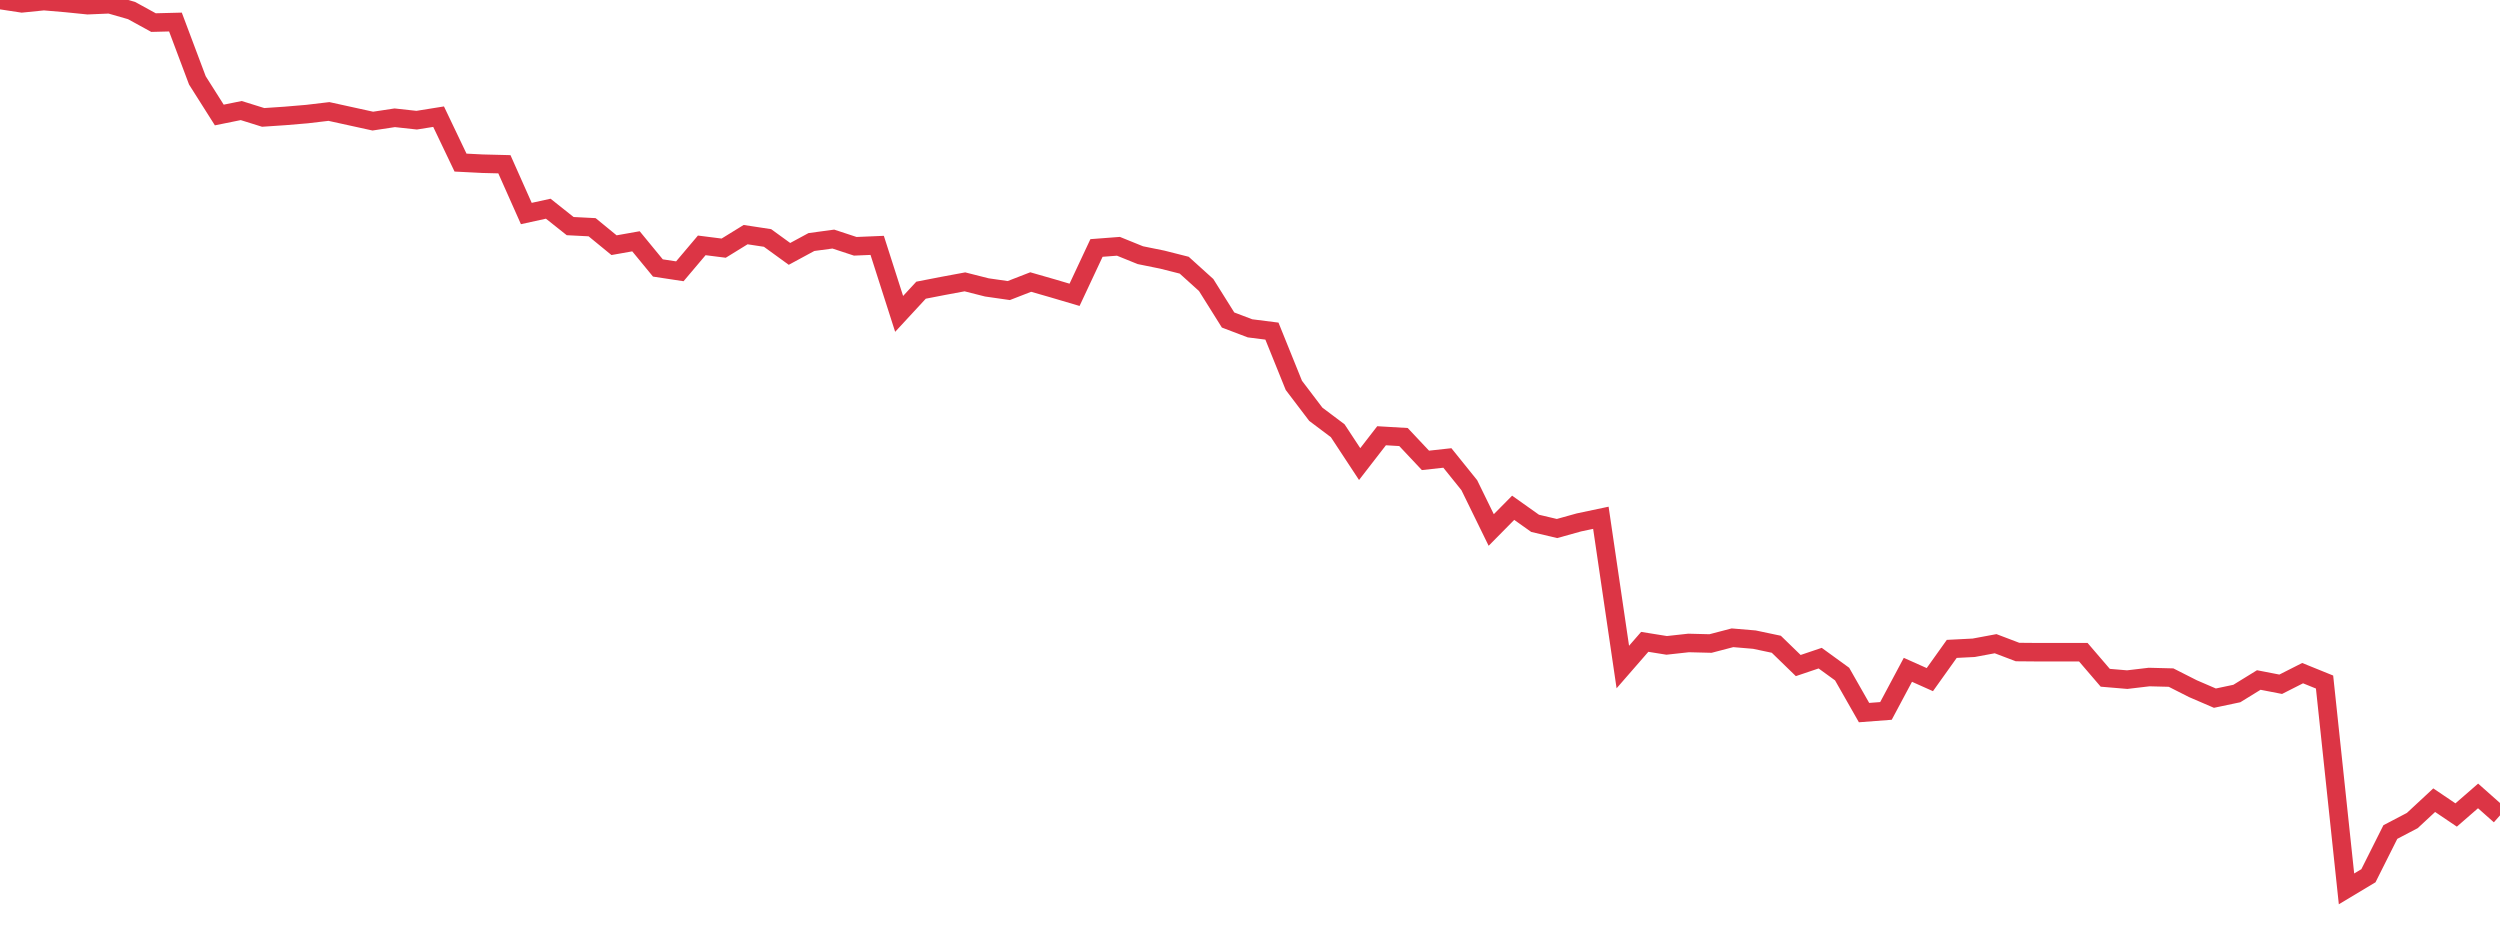 <?xml version="1.0" standalone="no"?>
<!DOCTYPE svg PUBLIC "-//W3C//DTD SVG 1.1//EN" "http://www.w3.org/Graphics/SVG/1.1/DTD/svg11.dtd">
<svg width="135" height="50" viewBox="0 0 135 50" preserveAspectRatio="none" class="sparkline" xmlns="http://www.w3.org/2000/svg"
xmlns:xlink="http://www.w3.org/1999/xlink"><path  class="sparkline--line" d="M 0 0 L 0 0 L 1.184 0.18 L 2.368 0.06 L 3.553 0.16 L 4.737 0.28 L 5.921 0.23 L 7.105 0.57 L 8.289 1.22 L 9.474 1.19 L 10.658 4.34 L 11.842 6.21 L 13.026 5.97 L 14.211 6.34 L 15.395 6.26 L 16.579 6.16 L 17.763 6.02 L 18.947 6.28 L 20.132 6.54 L 21.316 6.36 L 22.5 6.49 L 23.684 6.3 L 24.868 8.78 L 26.053 8.84 L 27.237 8.87 L 28.421 11.53 L 29.605 11.27 L 30.789 12.21 L 31.974 12.27 L 33.158 13.24 L 34.342 13.03 L 35.526 14.47 L 36.711 14.65 L 37.895 13.25 L 39.079 13.4 L 40.263 12.67 L 41.447 12.85 L 42.632 13.71 L 43.816 13.07 L 45 12.91 L 46.184 13.3 L 47.368 13.25 L 48.553 16.95 L 49.737 15.67 L 50.921 15.44 L 52.105 15.22 L 53.289 15.52 L 54.474 15.69 L 55.658 15.23 L 56.842 15.57 L 58.026 15.92 L 59.211 13.39 L 60.395 13.3 L 61.579 13.78 L 62.763 14.02 L 63.947 14.32 L 65.132 15.39 L 66.316 17.28 L 67.5 17.73 L 68.684 17.88 L 69.868 20.81 L 71.053 22.37 L 72.237 23.26 L 73.421 25.06 L 74.605 23.53 L 75.789 23.6 L 76.974 24.86 L 78.158 24.73 L 79.342 26.2 L 80.526 28.62 L 81.711 27.42 L 82.895 28.26 L 84.079 28.54 L 85.263 28.21 L 86.447 27.96 L 87.632 36.02 L 88.816 34.66 L 90 34.85 L 91.184 34.72 L 92.368 34.75 L 93.553 34.44 L 94.737 34.54 L 95.921 34.79 L 97.105 35.94 L 98.289 35.54 L 99.474 36.4 L 100.658 38.48 L 101.842 38.39 L 103.026 36.17 L 104.211 36.7 L 105.395 35.04 L 106.579 34.98 L 107.763 34.76 L 108.947 35.21 L 110.132 35.22 L 111.316 35.22 L 112.5 35.22 L 113.684 36.6 L 114.868 36.7 L 116.053 36.56 L 117.237 36.59 L 118.421 37.19 L 119.605 37.7 L 120.789 37.45 L 121.974 36.72 L 123.158 36.95 L 124.342 36.35 L 125.526 36.83 L 126.711 48 L 127.895 47.29 L 129.079 44.93 L 130.263 44.31 L 131.447 43.21 L 132.632 44.01 L 133.816 42.98 L 135 44.03" fill="none" stroke-width="1" stroke="#dc3545"></path></svg>